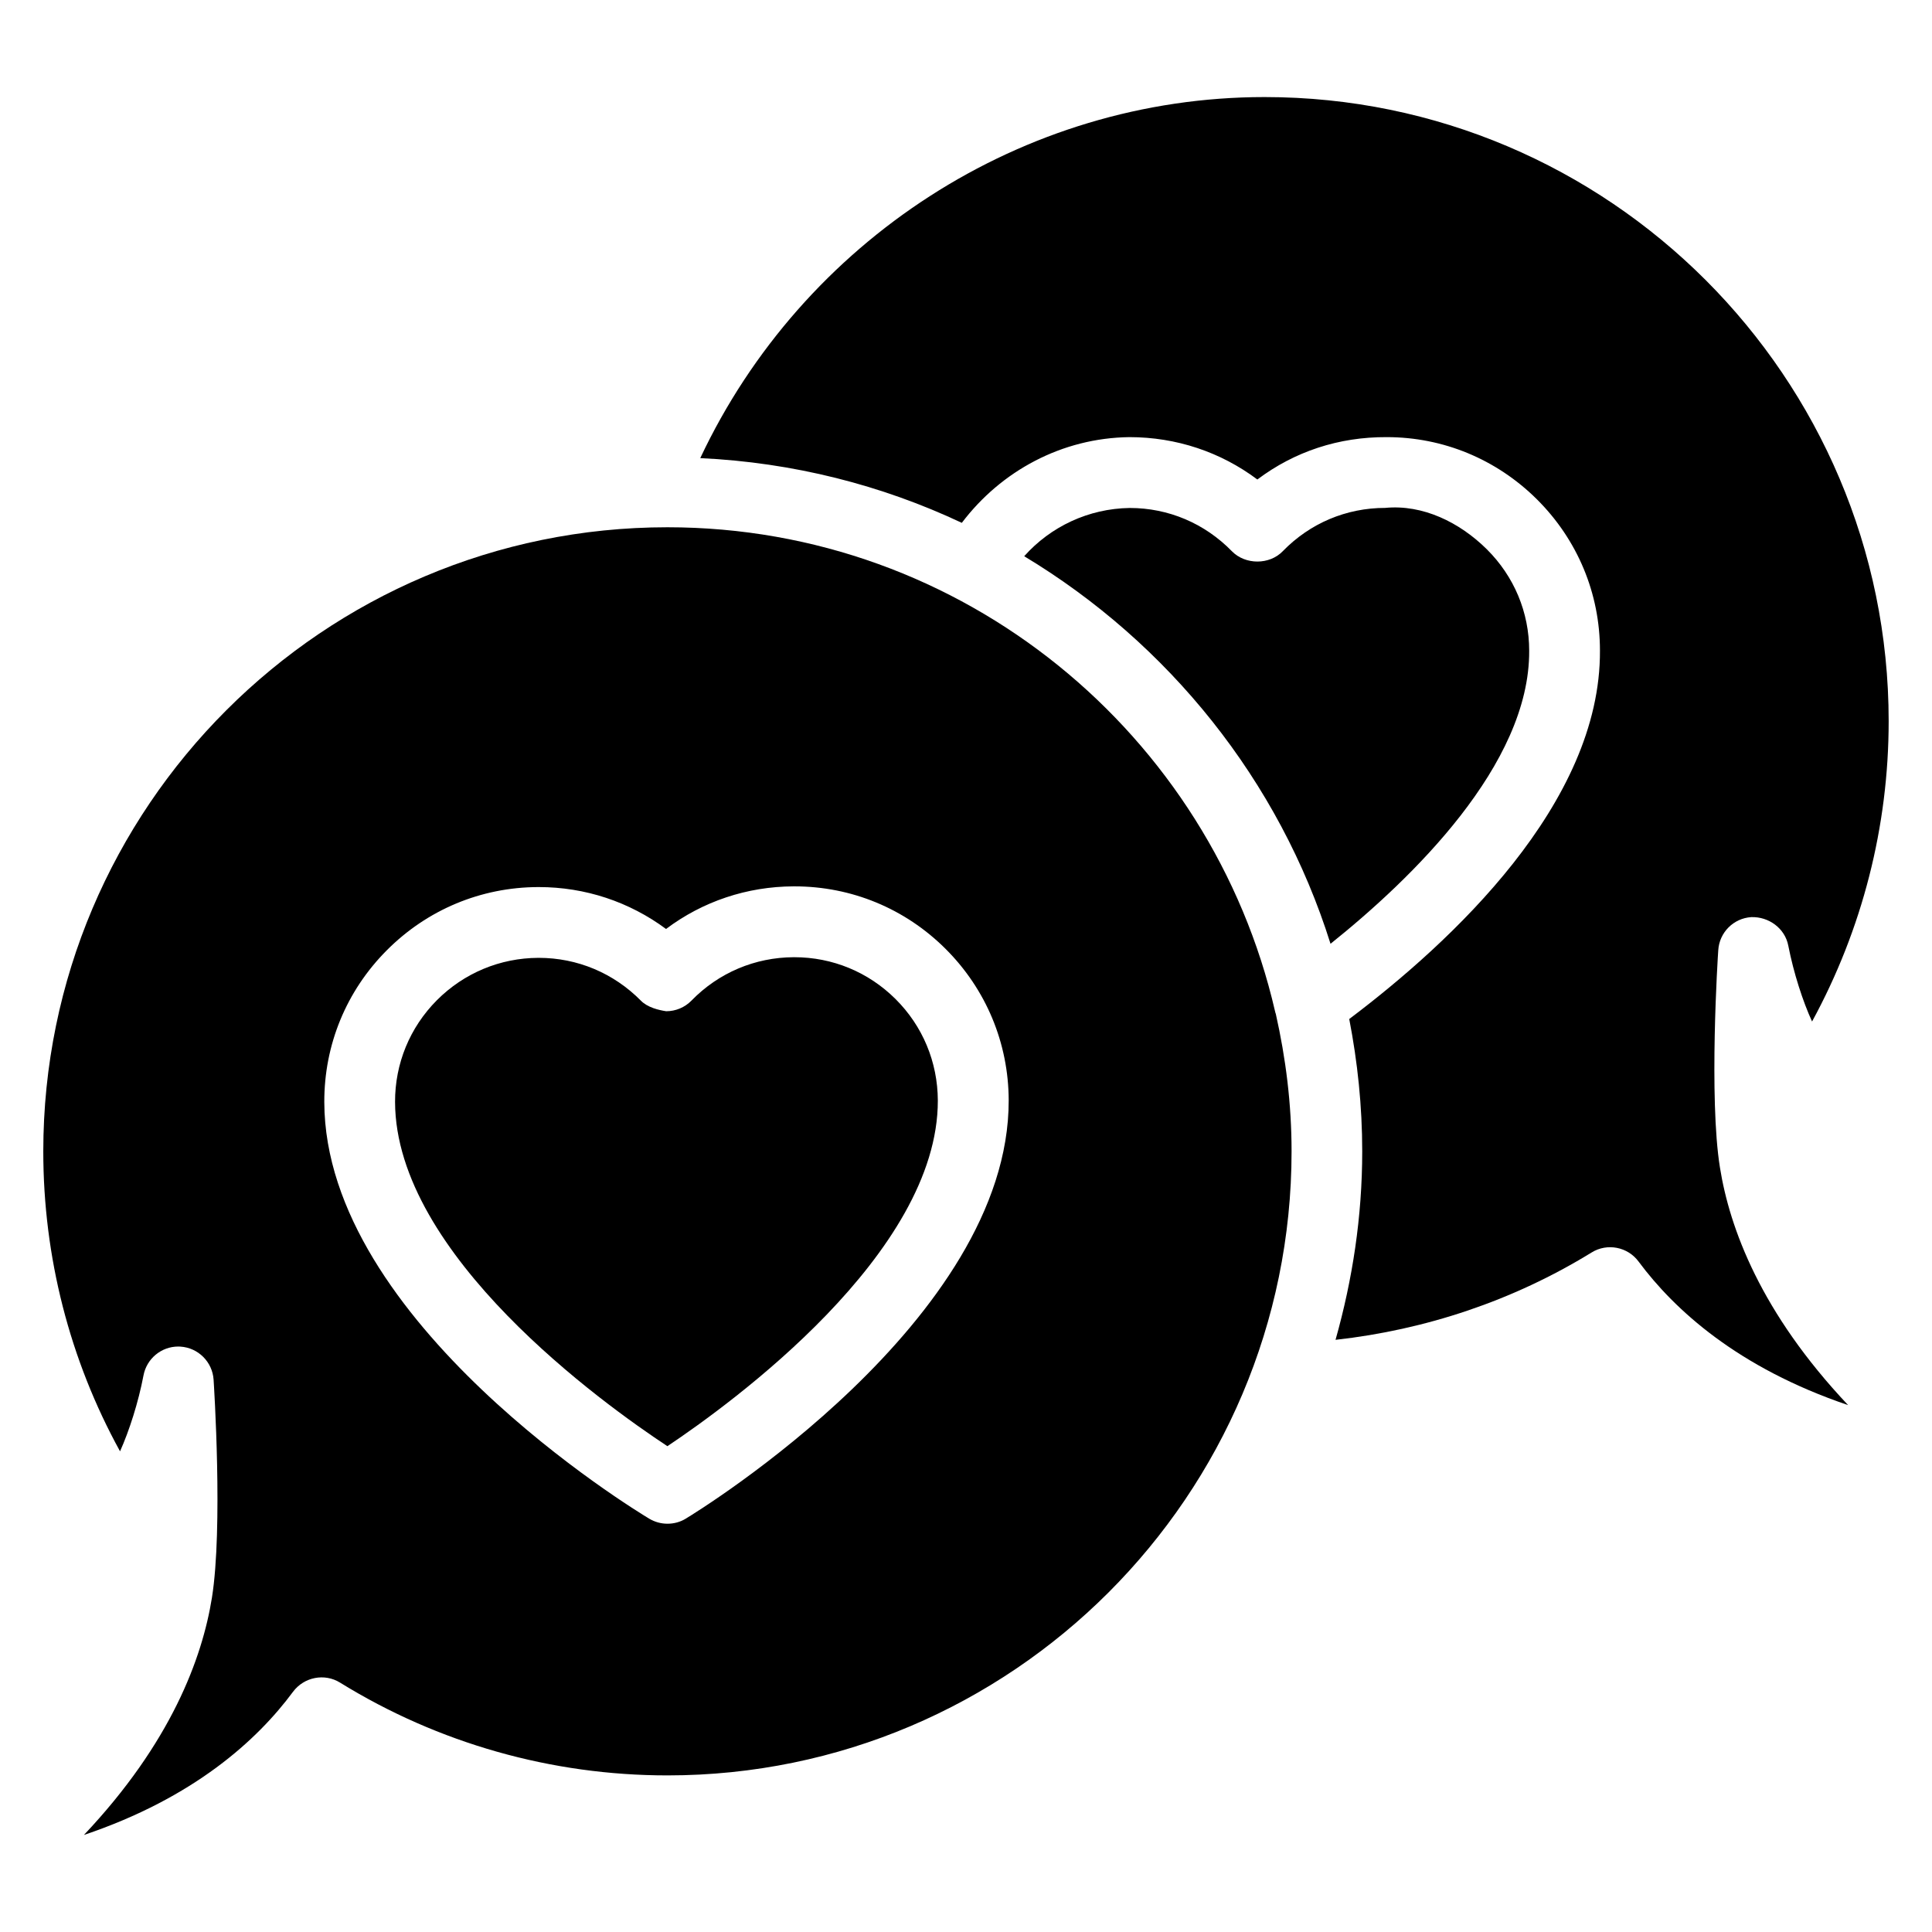 <?xml version="1.0" encoding="UTF-8"?>
<!-- Uploaded to: SVG Repo, www.svgrepo.com, Generator: SVG Repo Mixer Tools -->
<svg fill="#000000" width="800px" height="800px" version="1.1" viewBox="144 144 512 512" xmlns="http://www.w3.org/2000/svg">
 <g>
  <path d="m549.25 316.45c0-10.18-3.988-19.691-11.211-26.871-7.242-7.18-17.004-11.945-26.953-10.98-10.328 0-19.941 4.074-27.145 11.484-3.527 3.652-9.91 3.633-13.457 0.02-7.223-7.41-16.836-11.484-27.078-11.484-10.938 0.148-21.012 4.953-27.98 12.785 38.227 23.027 67.574 59.367 81.176 102.71 21.496-17.211 52.836-47.461 52.648-77.668z"/>
  <path d="m354.51 397.67h-0.148c-10.285 0.043-19.922 4.113-27.121 11.504-1.762 1.805-4.176 2.812-6.695 2.812-1.953-0.293-4.934-0.988-6.695-2.793-7.242-7.328-16.855-11.355-27.078-11.355h-0.105c-10.16 0.043-19.711 4.031-26.891 11.23-7.18 7.223-11.105 16.793-11.082 26.934v0.02c0.105 40.559 55.273 80.086 72.172 91.23 16.836-11.25 71.773-51.074 71.668-91.629-0.043-10.18-4.008-19.711-11.23-26.891-7.184-7.137-16.695-11.062-26.793-11.062z"/>
  <path d="m481.91 412.05c-16.898-73.367-82.625-128.32-161.05-128.32-91.191 0-165.39 74.207-165.39 165.39 0 27.98 6.992 55.23 20.34 79.496 2.434-5.414 4.871-13.016 6.215-20.109 0.84-4.449 4.723-7.66 9.215-7.66 0.188 0 0.379 0 0.566 0.02 4.723 0.293 8.48 4.051 8.797 8.754 0.105 1.594 2.519 39.254-0.441 57.793-2.582 16.078-10.852 38.457-33.922 62.871 29.223-9.844 45.992-25.211 55.418-37.953 2.918-3.906 8.355-4.977 12.469-2.414 26.031 16.078 56.047 24.582 86.762 24.582 91.191 0 165.39-74.188 165.39-165.38 0-12.531-1.531-24.688-4.176-36.422-0.086-0.211-0.148-0.422-0.191-0.652zm-156.14 134.39c-1.492 0.922-3.191 1.363-4.871 1.363-1.68 0-3.336-0.441-4.828-1.324-3.504-2.098-85.984-52.164-86.129-110.4-0.043-15.176 5.816-29.453 16.543-40.223 10.707-10.77 24.961-16.73 40.137-16.773h0.168c12.301 0 23.992 3.906 33.715 11.105 9.719-7.305 21.453-11.25 33.816-11.293h0.211c15.094 0 29.305 5.856 40.031 16.543 10.746 10.707 16.711 24.98 16.75 40.156 0.125 58.238-82.059 108.73-85.543 110.84z"/>
  <path d="m599.36 395.8c0.293-4.703 4.051-8.461 8.754-8.754 4.598-0.148 8.922 2.938 9.805 7.578 1.406 7.199 3.84 14.738 6.297 20.09 13.309-24.434 20.301-51.703 20.301-79.602 0-91.191-74.207-165.39-165.39-165.39-64.215 0-122.45 38.102-149.55 95.684 24.688 1.156 48.094 7.16 69.316 17.152 10.41-13.75 26.492-22.484 44.398-22.715 12.449 0 24.203 3.945 33.922 11.23 9.844-7.41 21.559-11.293 34.281-11.23 14.926 0 29.031 5.816 39.738 16.414 10.812 10.727 16.773 24.98 16.773 40.137 0.25 40.535-39.422 77.293-66.441 97.656 2.203 11.379 3.441 23.07 3.441 35.078 0 17.32-2.582 34.027-7.074 49.941 23.762-2.644 47.023-10.328 67.867-23.152 4.137-2.562 9.574-1.492 12.449 2.414 9.469 12.742 26.262 28.129 55.523 38.039-23.133-24.496-31.402-46.895-33.965-62.957-2.965-18.355-0.57-56.016-0.445-57.609z"/>
 </g>
</svg>